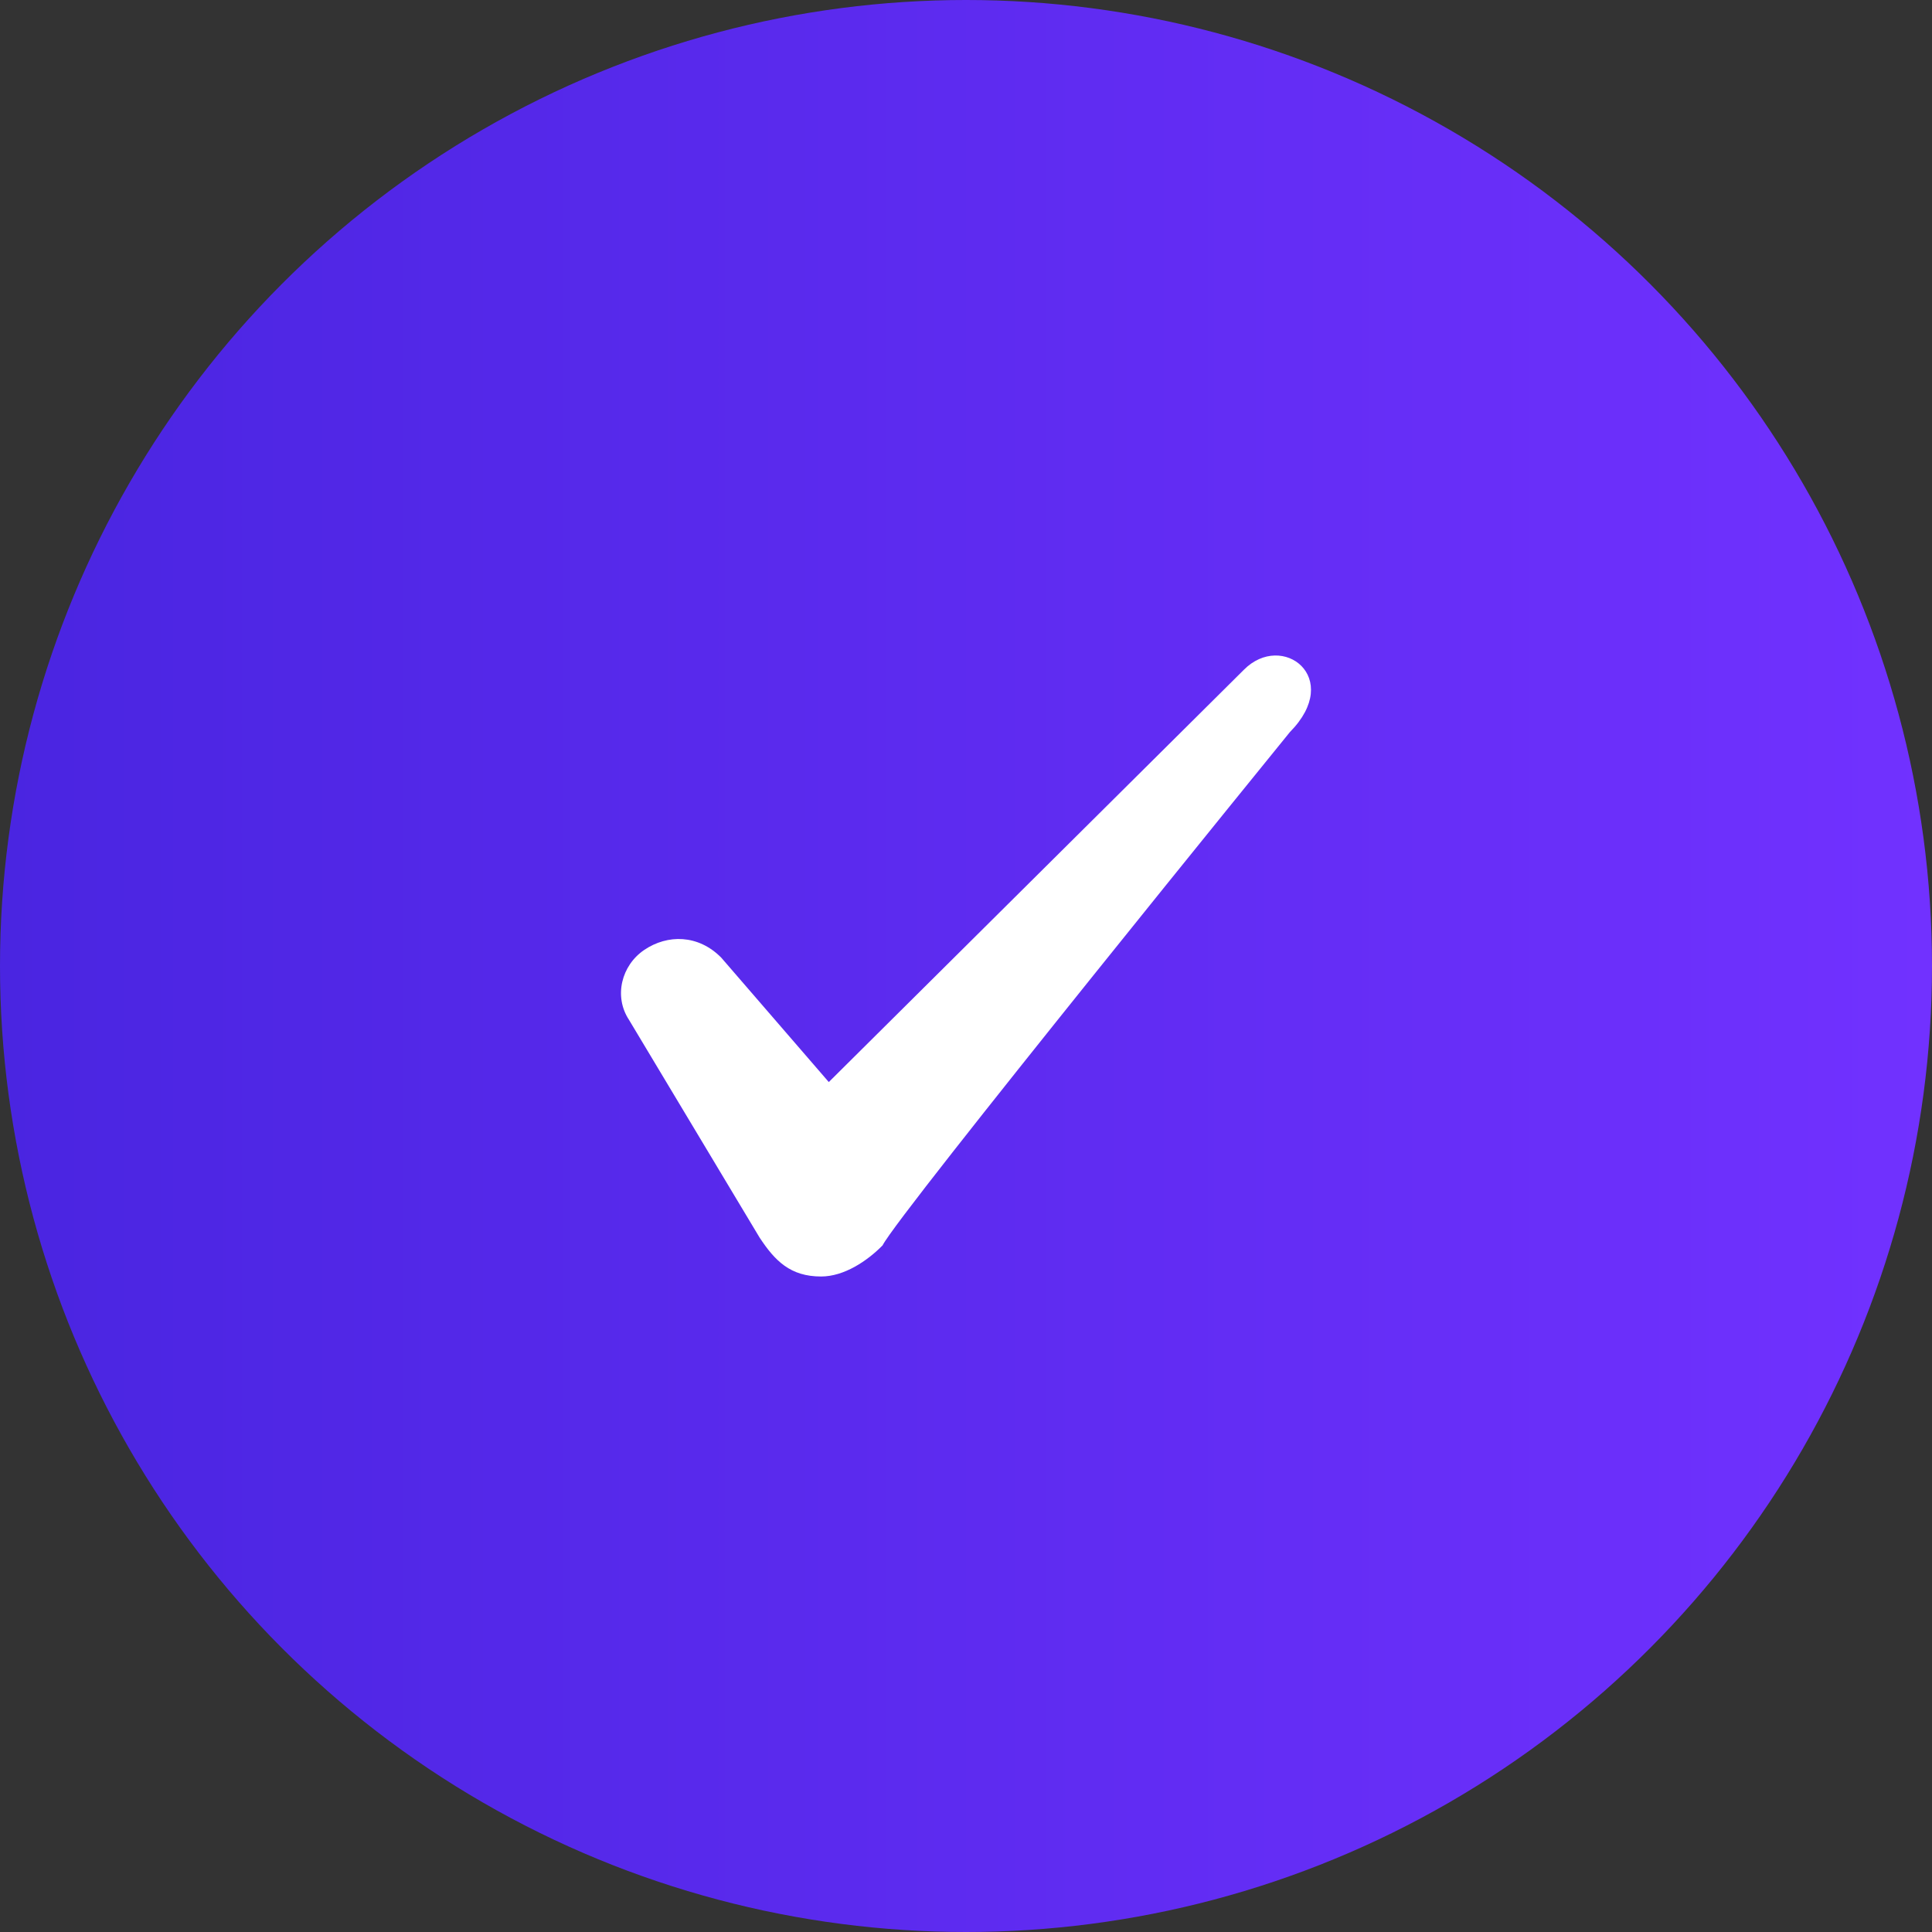 <?xml version="1.0" encoding="UTF-8"?> <svg xmlns="http://www.w3.org/2000/svg" width="56" height="56" viewBox="0 0 56 56" fill="none"><rect x="0" y="0" width="56" height="56" fill="#333333" stroke="none"/><circle cx="28" cy="28" r="28" fill="url(#paint0_linear_258_5950)"></circle><path fill-rule="evenodd" clip-rule="evenodd" d="M36.052 19.416L24.023 31.364L20.905 27.757C20.236 27.081 19.346 27.081 18.677 27.532C18.009 27.983 17.786 28.884 18.232 29.561L22.018 35.873C22.464 36.549 22.91 37 23.8 37C24.469 37 25.137 36.549 25.582 36.098C26.028 35.197 37.388 21.22 37.388 21.22C38.947 19.641 37.165 18.289 36.052 19.416Z" fill="white"></path><defs><linearGradient id="paint0_linear_258_5950" x1="0" y1="28" x2="56" y2="28" gradientUnits="userSpaceOnUse"><stop stop-color="#4A25E1"></stop><stop offset="1" stop-color="#7131FF"></stop></linearGradient></defs></svg> 